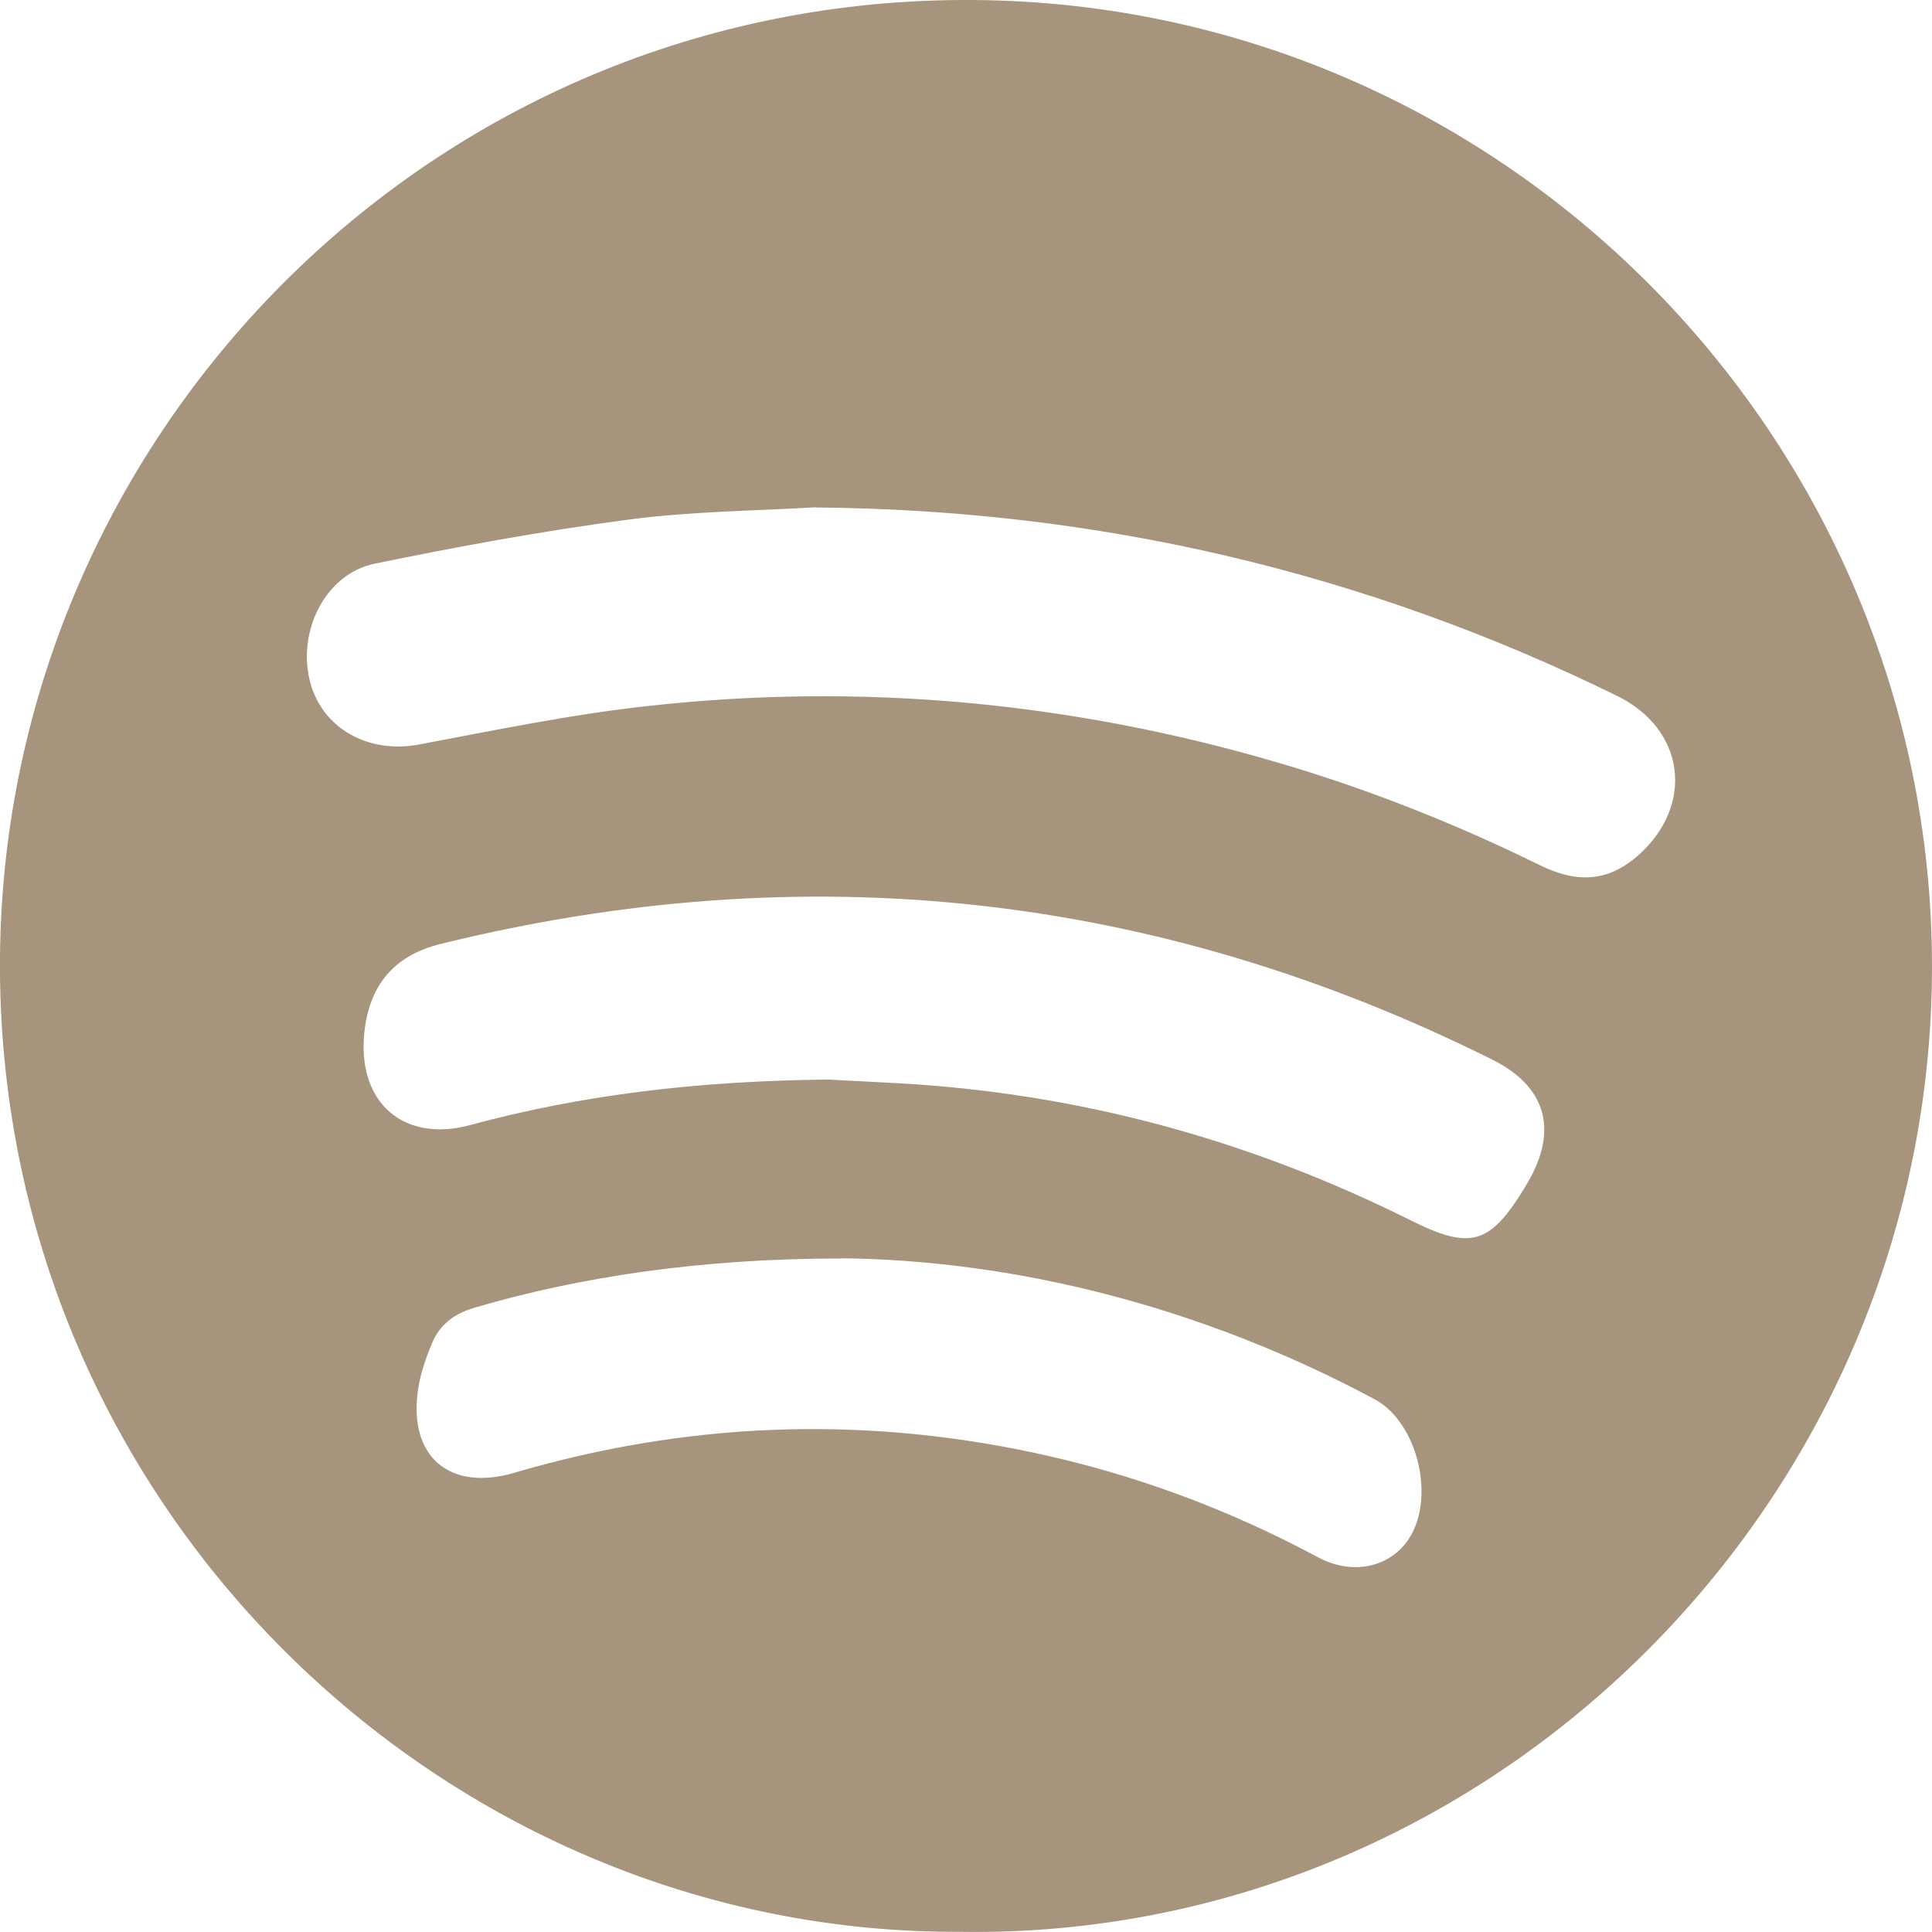 <svg width="18" height="18" viewBox="0 0 18 18" fill="none" xmlns="http://www.w3.org/2000/svg">
<path d="M8.973 17.998C4.138 18.039 -0.044 14.024 0 8.911C0.044 4 4.099 -0.106 9.199 0.002C14.168 0.107 18.122 4.268 17.997 9.233C17.874 14.107 13.822 18.058 8.973 17.999V17.998ZM7.603 4.726C7.017 4.761 6.428 4.764 5.848 4.842C5.057 4.947 4.271 5.091 3.49 5.252C3.033 5.346 2.766 5.88 2.889 6.353C3.003 6.788 3.432 7.024 3.9 6.937C4.614 6.803 5.329 6.654 6.051 6.576C8.034 6.358 9.987 6.542 11.903 7.104C12.745 7.351 13.558 7.673 14.347 8.061C14.707 8.238 14.992 8.207 15.261 7.971C15.791 7.502 15.701 6.795 15.067 6.484C12.713 5.328 10.226 4.75 7.602 4.728L7.603 4.726ZM7.713 10.058C7.843 10.065 8.094 10.077 8.345 10.091C10.034 10.181 11.632 10.615 13.144 11.37C13.699 11.647 13.879 11.598 14.202 11.07C14.212 11.054 14.222 11.037 14.232 11.02C14.52 10.528 14.408 10.122 13.897 9.869C10.766 8.311 7.501 7.958 4.107 8.794C3.661 8.903 3.428 9.193 3.391 9.657C3.343 10.286 3.772 10.647 4.38 10.482C5.431 10.198 6.504 10.071 7.713 10.058ZM7.836 11.725C6.538 11.725 5.402 11.894 4.409 12.187C4.228 12.242 4.096 12.345 4.026 12.512C3.967 12.652 3.915 12.802 3.894 12.953C3.805 13.573 4.191 13.898 4.79 13.722C6.385 13.253 7.996 13.187 9.624 13.533C10.557 13.731 11.441 14.059 12.28 14.509C12.594 14.678 12.945 14.608 13.123 14.341C13.379 13.958 13.208 13.25 12.806 13.036C11.178 12.164 9.437 11.74 7.838 11.723L7.836 11.725Z" fill="#A6947C"/>
</svg>
